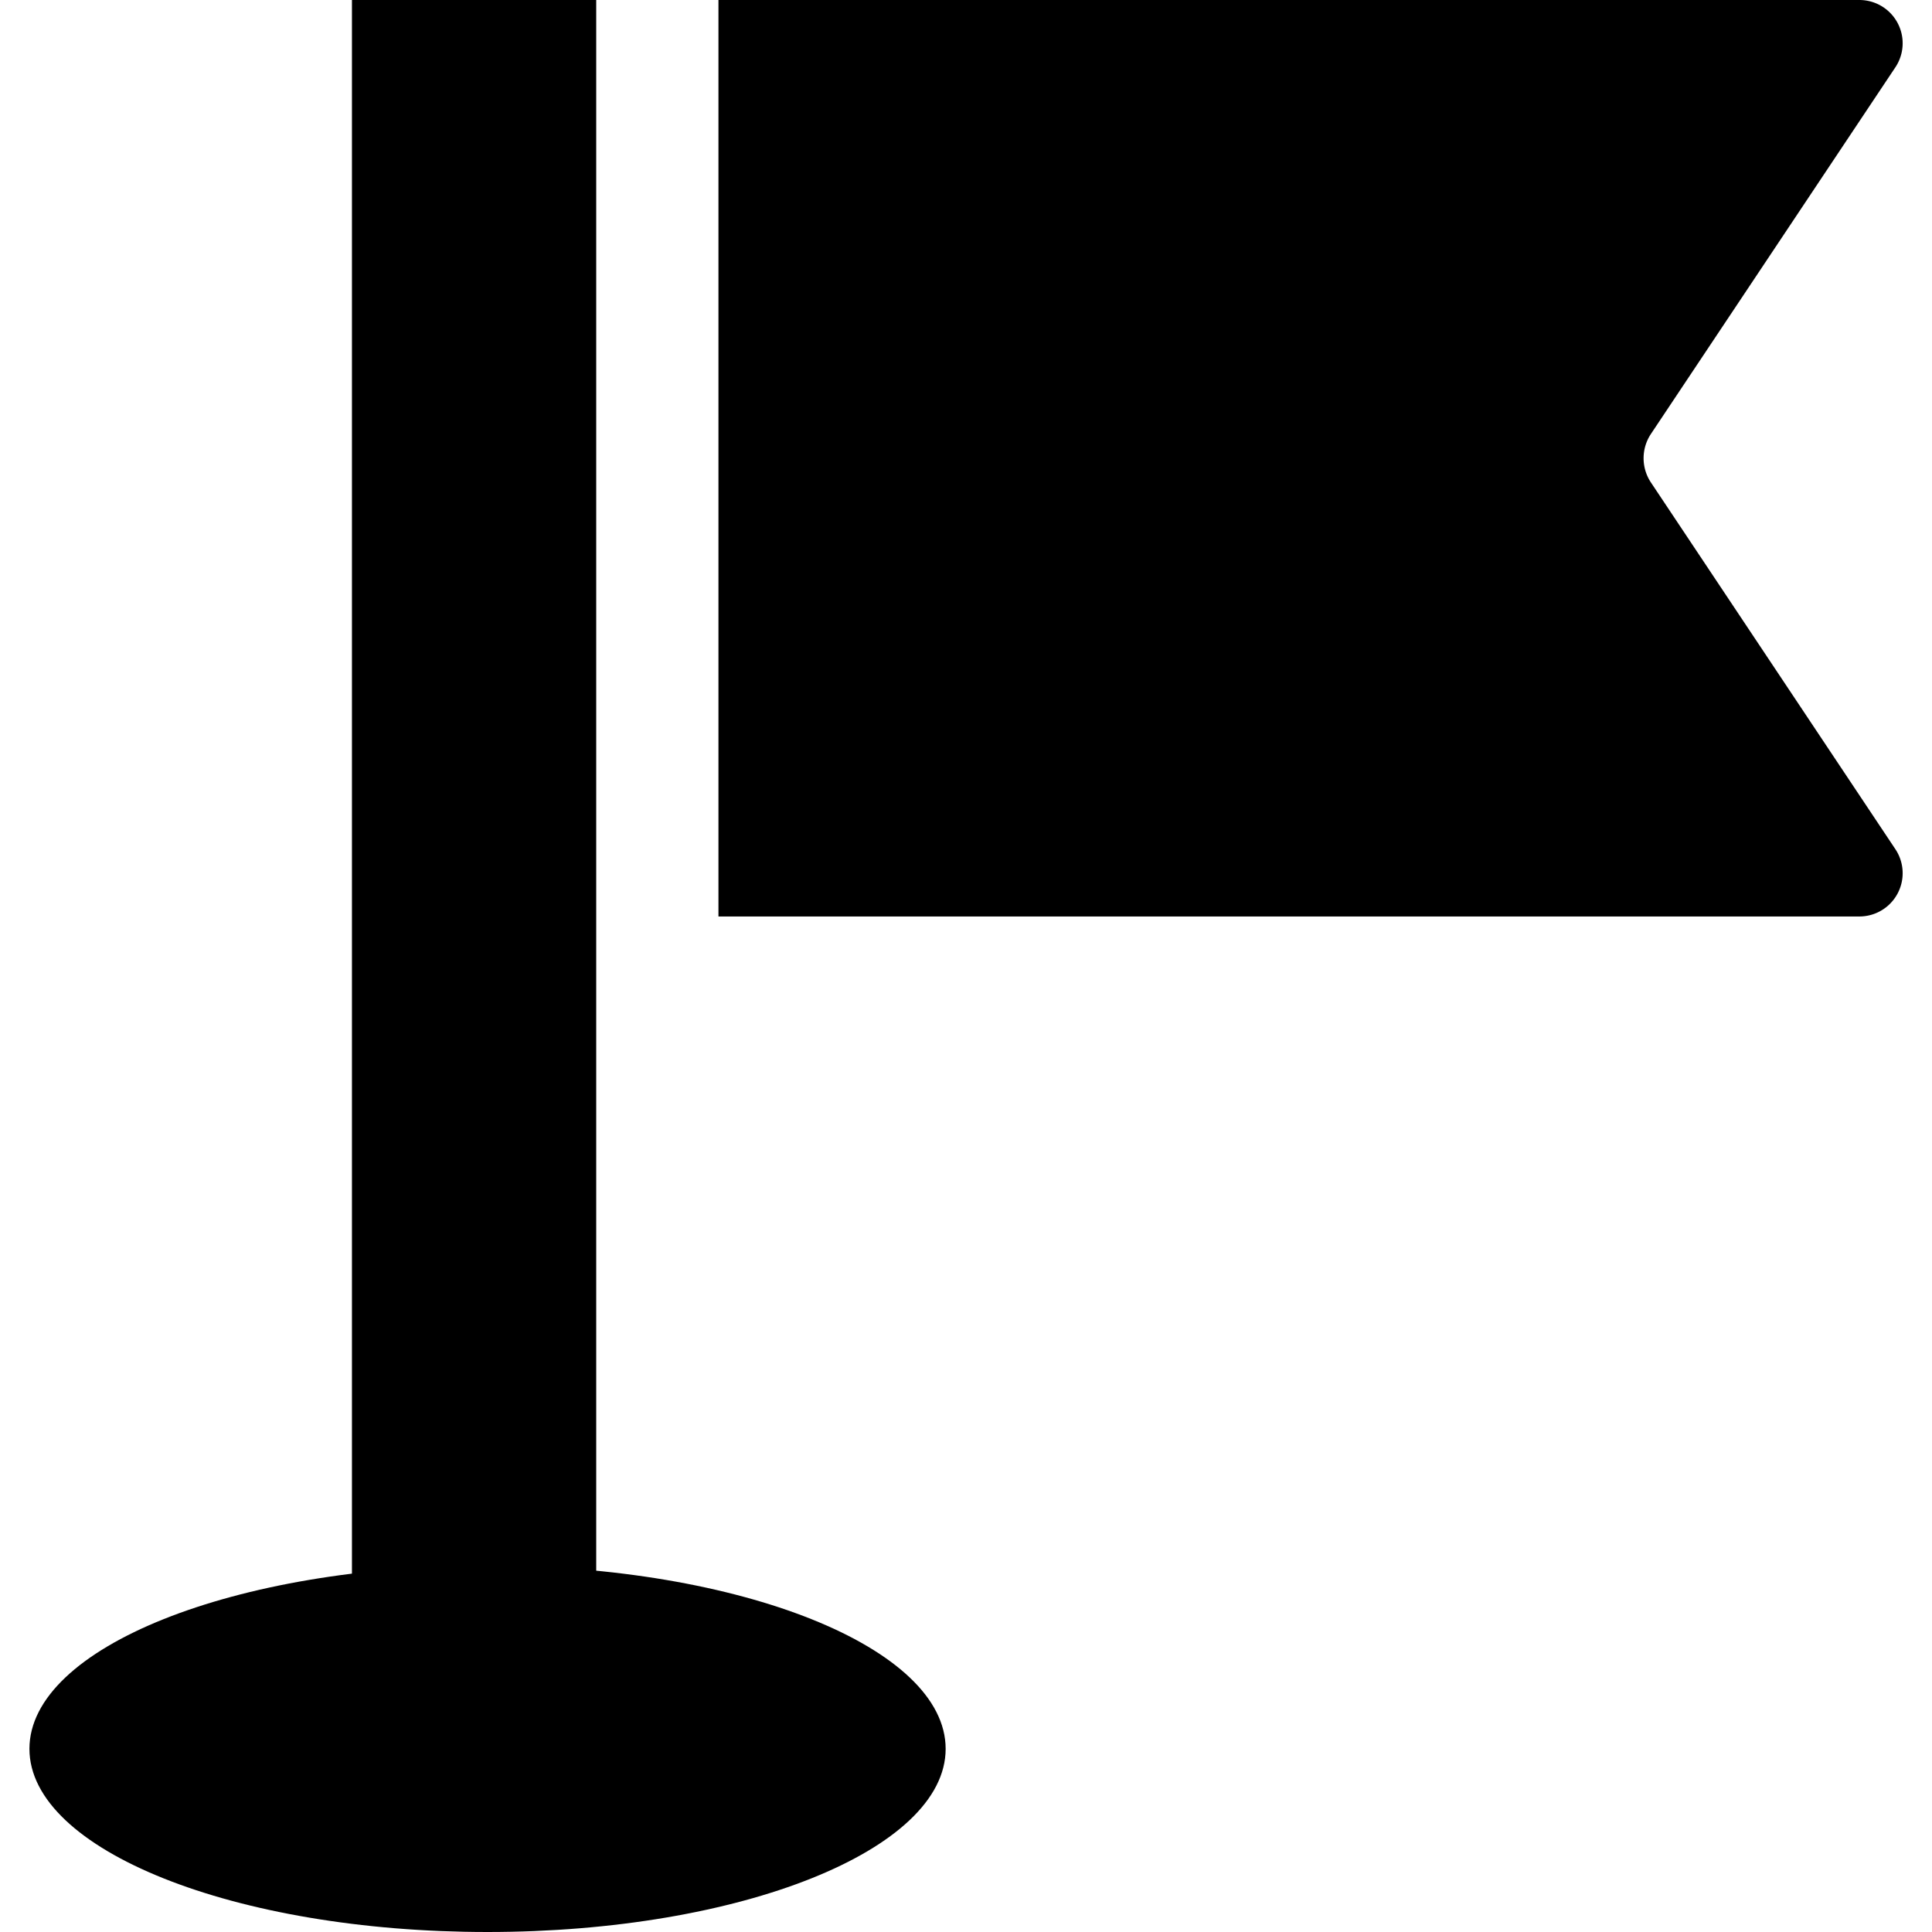 <svg xmlns="http://www.w3.org/2000/svg" width="30" height="30"><path d="M29.43 13.184a.672.672 0 0 1-.559 1.047H11.156V0h17.715a.672.672 0 0 1 .559 1.047l-3.797 5.695a.68.68 0 0 0 0 .746ZM5.465 0h3.793v26.563H5.465Zm0 0" style="stroke:none;fill-rule:nonzero;fill:#000;fill-opacity:1"/><path d="M14.684 27.156C14.684 28.726 11.5 30 7.57 30S.457 28.727.457 27.156c0-1.574 3.184-2.847 7.113-2.847s7.114 1.273 7.114 2.847m0 0" style="stroke:none;fill-rule:nonzero;fill:#000;fill-opacity:1"/></svg>